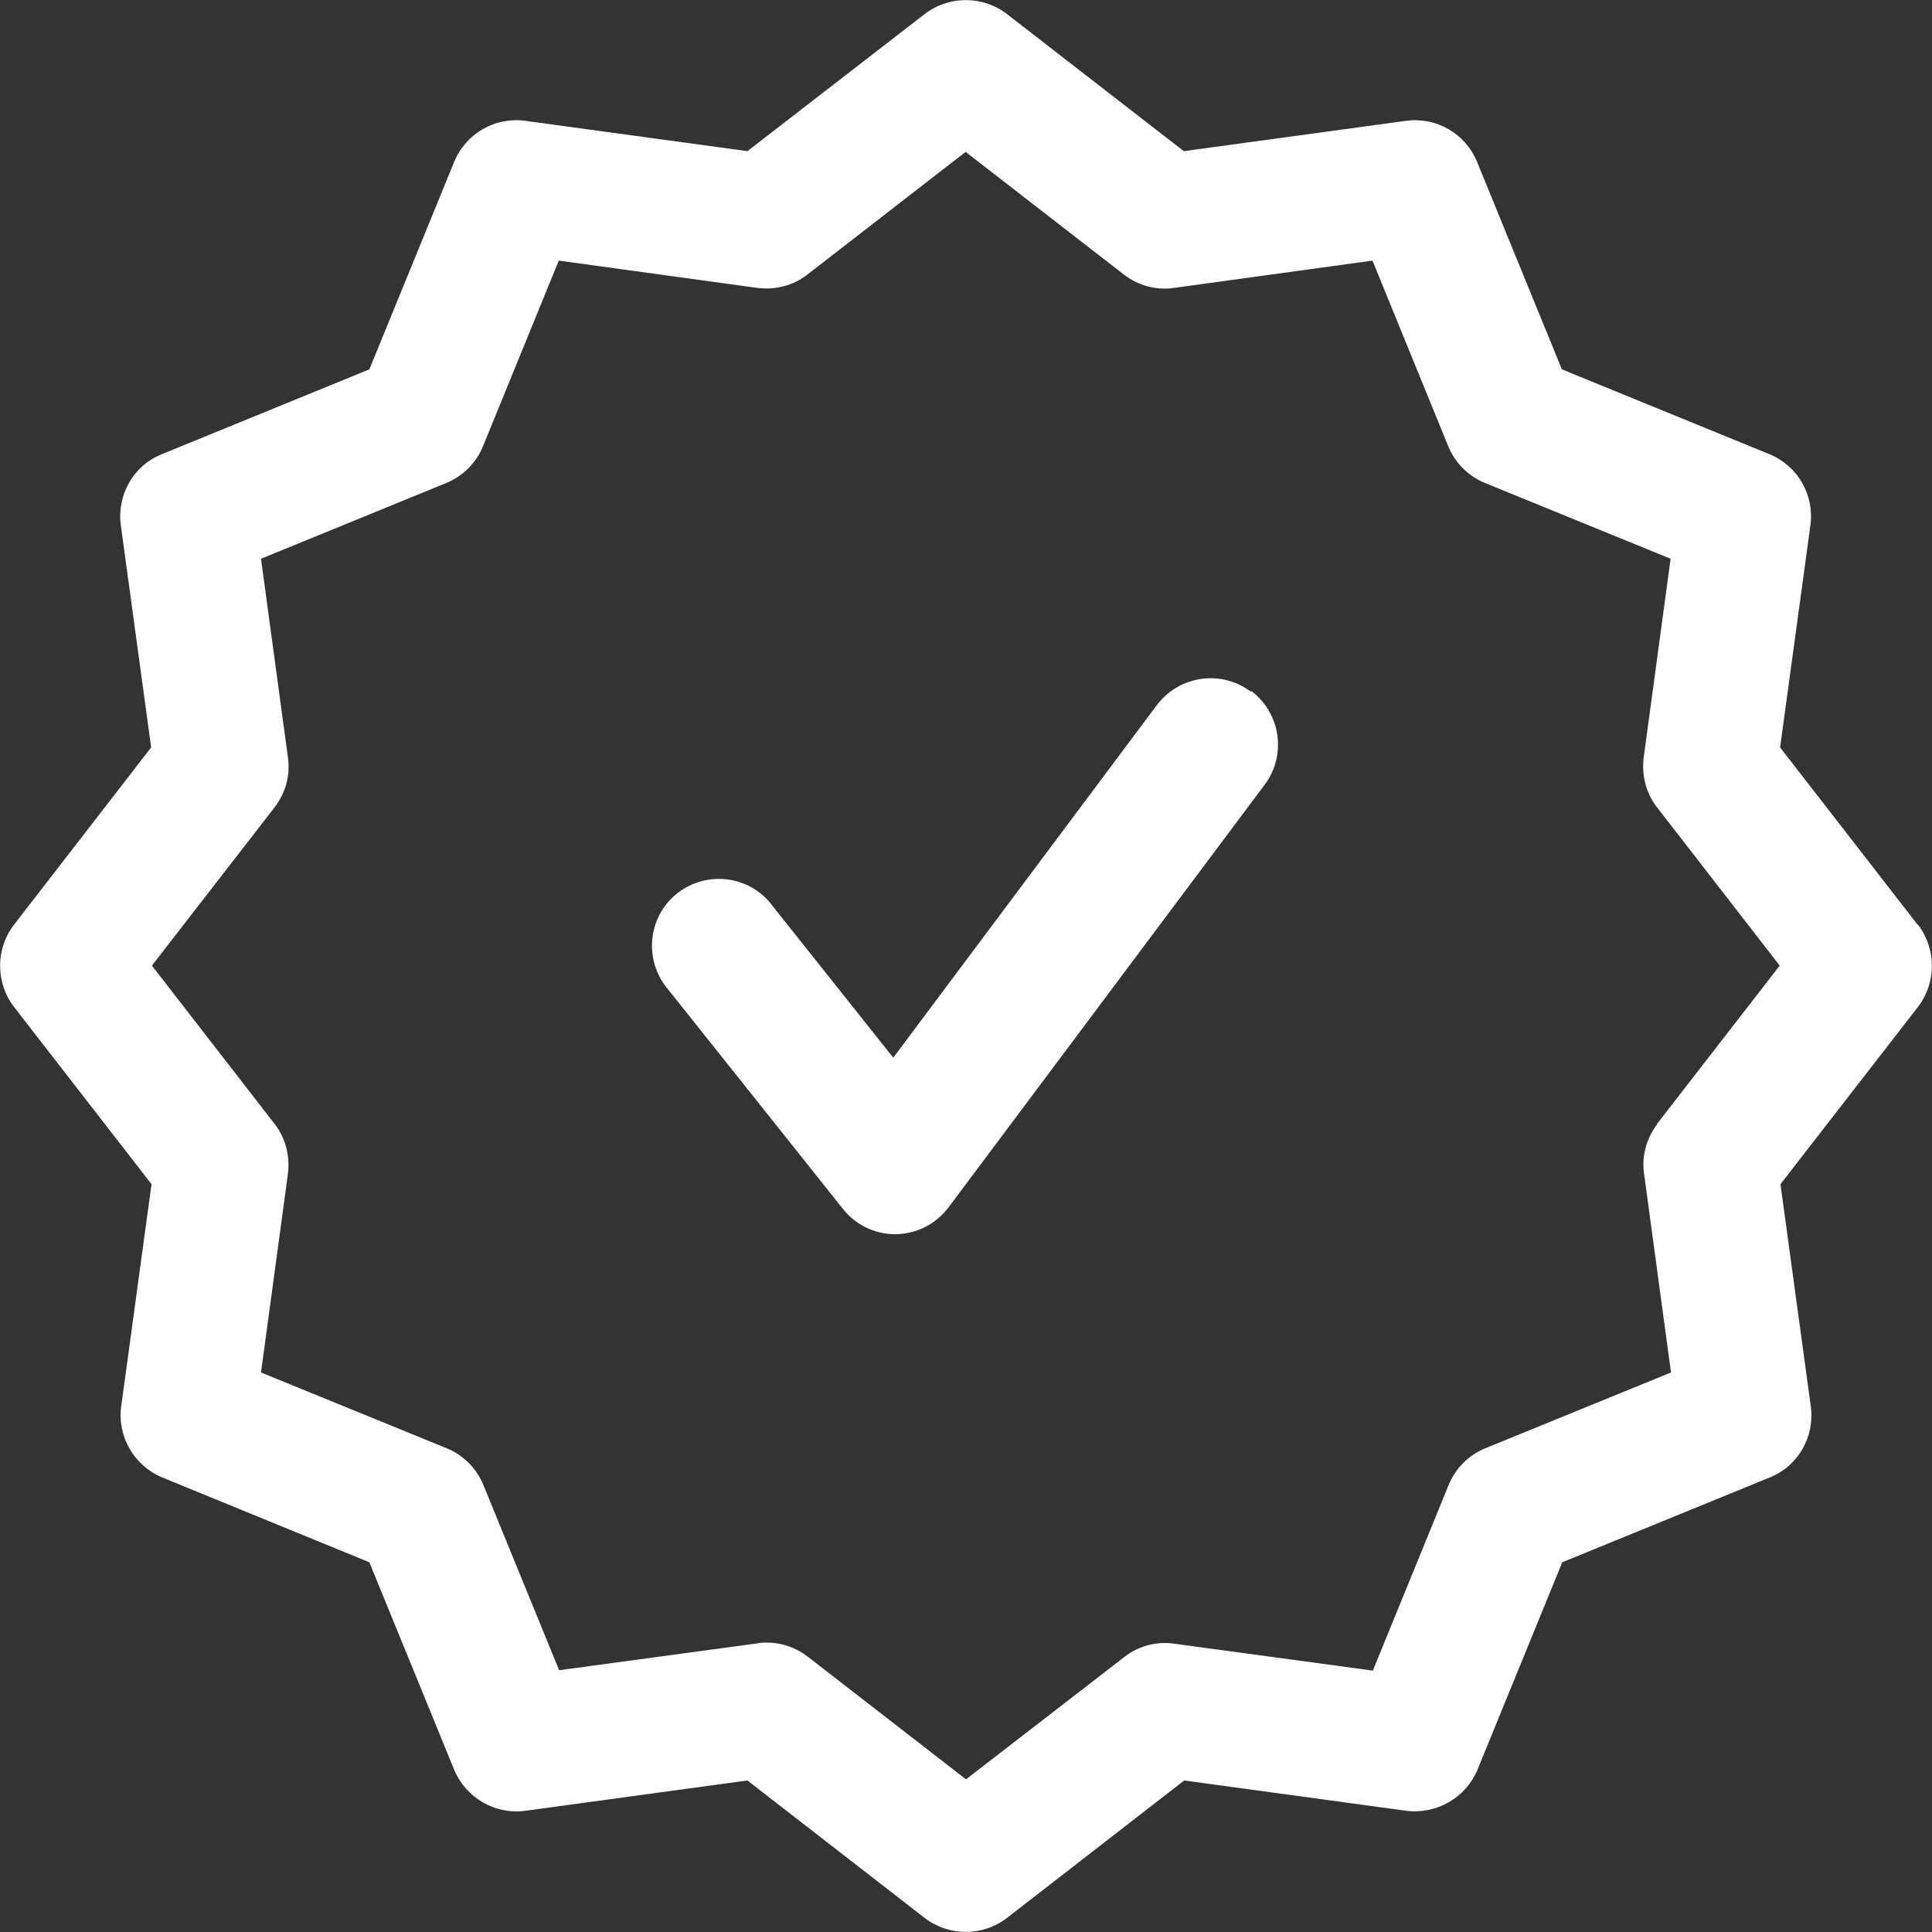 <?xml version="1.0" encoding="UTF-8"?> <svg xmlns="http://www.w3.org/2000/svg" id="Layer_1" data-name="Layer 1" viewBox="0 0 51 51"><rect x="0" y="0" width="51" height="51" fill="#333333" stroke="none"/><defs><style> .cls-1 { fill: #fff; stroke-width: 0px; } </style></defs><path class="cls-1" d="M50.62,24.41l-3.63-4.68.8-5.86c.11-.8-.33-1.57-1.08-1.88l-5.48-2.24-2.24-5.48c-.31-.75-1.08-1.19-1.88-1.08l-5.86.8L26.58.37c-.64-.49-1.53-.49-2.17,0l-4.68,3.62-5.86-.8c-.8-.11-1.57.33-1.88,1.08l-2.24,5.48-5.48,2.24c-.75.3-1.19,1.08-1.08,1.88l.8,5.86L.37,24.41c-.49.64-.49,1.53,0,2.17l3.63,4.68-.8,5.86c-.11.8.34,1.57,1.08,1.88l5.47,2.24,2.24,5.48c.31.74,1.08,1.19,1.88,1.08l5.86-.8,4.68,3.63c.64.49,1.53.49,2.17,0l4.68-3.63,5.86.8c.8.1,1.57-.34,1.88-1.08l2.24-5.48,5.48-2.24c.75-.3,1.19-1.08,1.08-1.88l-.8-5.86,3.63-4.68c.49-.64.49-1.53,0-2.17ZM43.75,29.67c-.29.38-.42.85-.35,1.32l.71,5.24-4.9,2c-.44.18-.79.53-.97.97l-2,4.9-5.24-.71c-.47-.07-.95.06-1.32.35l-4.18,3.23-4.18-3.24c-.31-.24-.69-.37-1.08-.37-.08,0-.16,0-.24.02l-5.24.71-2-4.89c-.18-.44-.53-.79-.97-.97l-4.9-2,.71-5.24c.06-.47-.06-.95-.35-1.32l-3.24-4.18,3.24-4.18c.29-.38.42-.85.35-1.32l-.71-5.24,4.89-2c.44-.18.79-.53.97-.97l2-4.9,5.24.72c.47.06.95-.06,1.32-.35l4.18-3.24,4.18,3.24c.38.29.85.42,1.32.35l5.24-.72,2,4.9c.18.44.53.79.97.97l4.9,2-.71,5.24c-.06.47.06.95.35,1.32l3.24,4.18-3.24,4.18ZM33.03,18.24c.78.59.94,1.7.35,2.48l-8.34,11.15c-.33.44-.84.7-1.39.71h-.02c-.54,0-1.05-.25-1.38-.67l-4.62-5.8c-.63-.75-.54-1.86.2-2.49.75-.63,1.86-.54,2.49.2.02.03.05.06.07.09l3.19,4.01,6.96-9.31c.59-.78,1.7-.94,2.48-.35Z"></path></svg> 